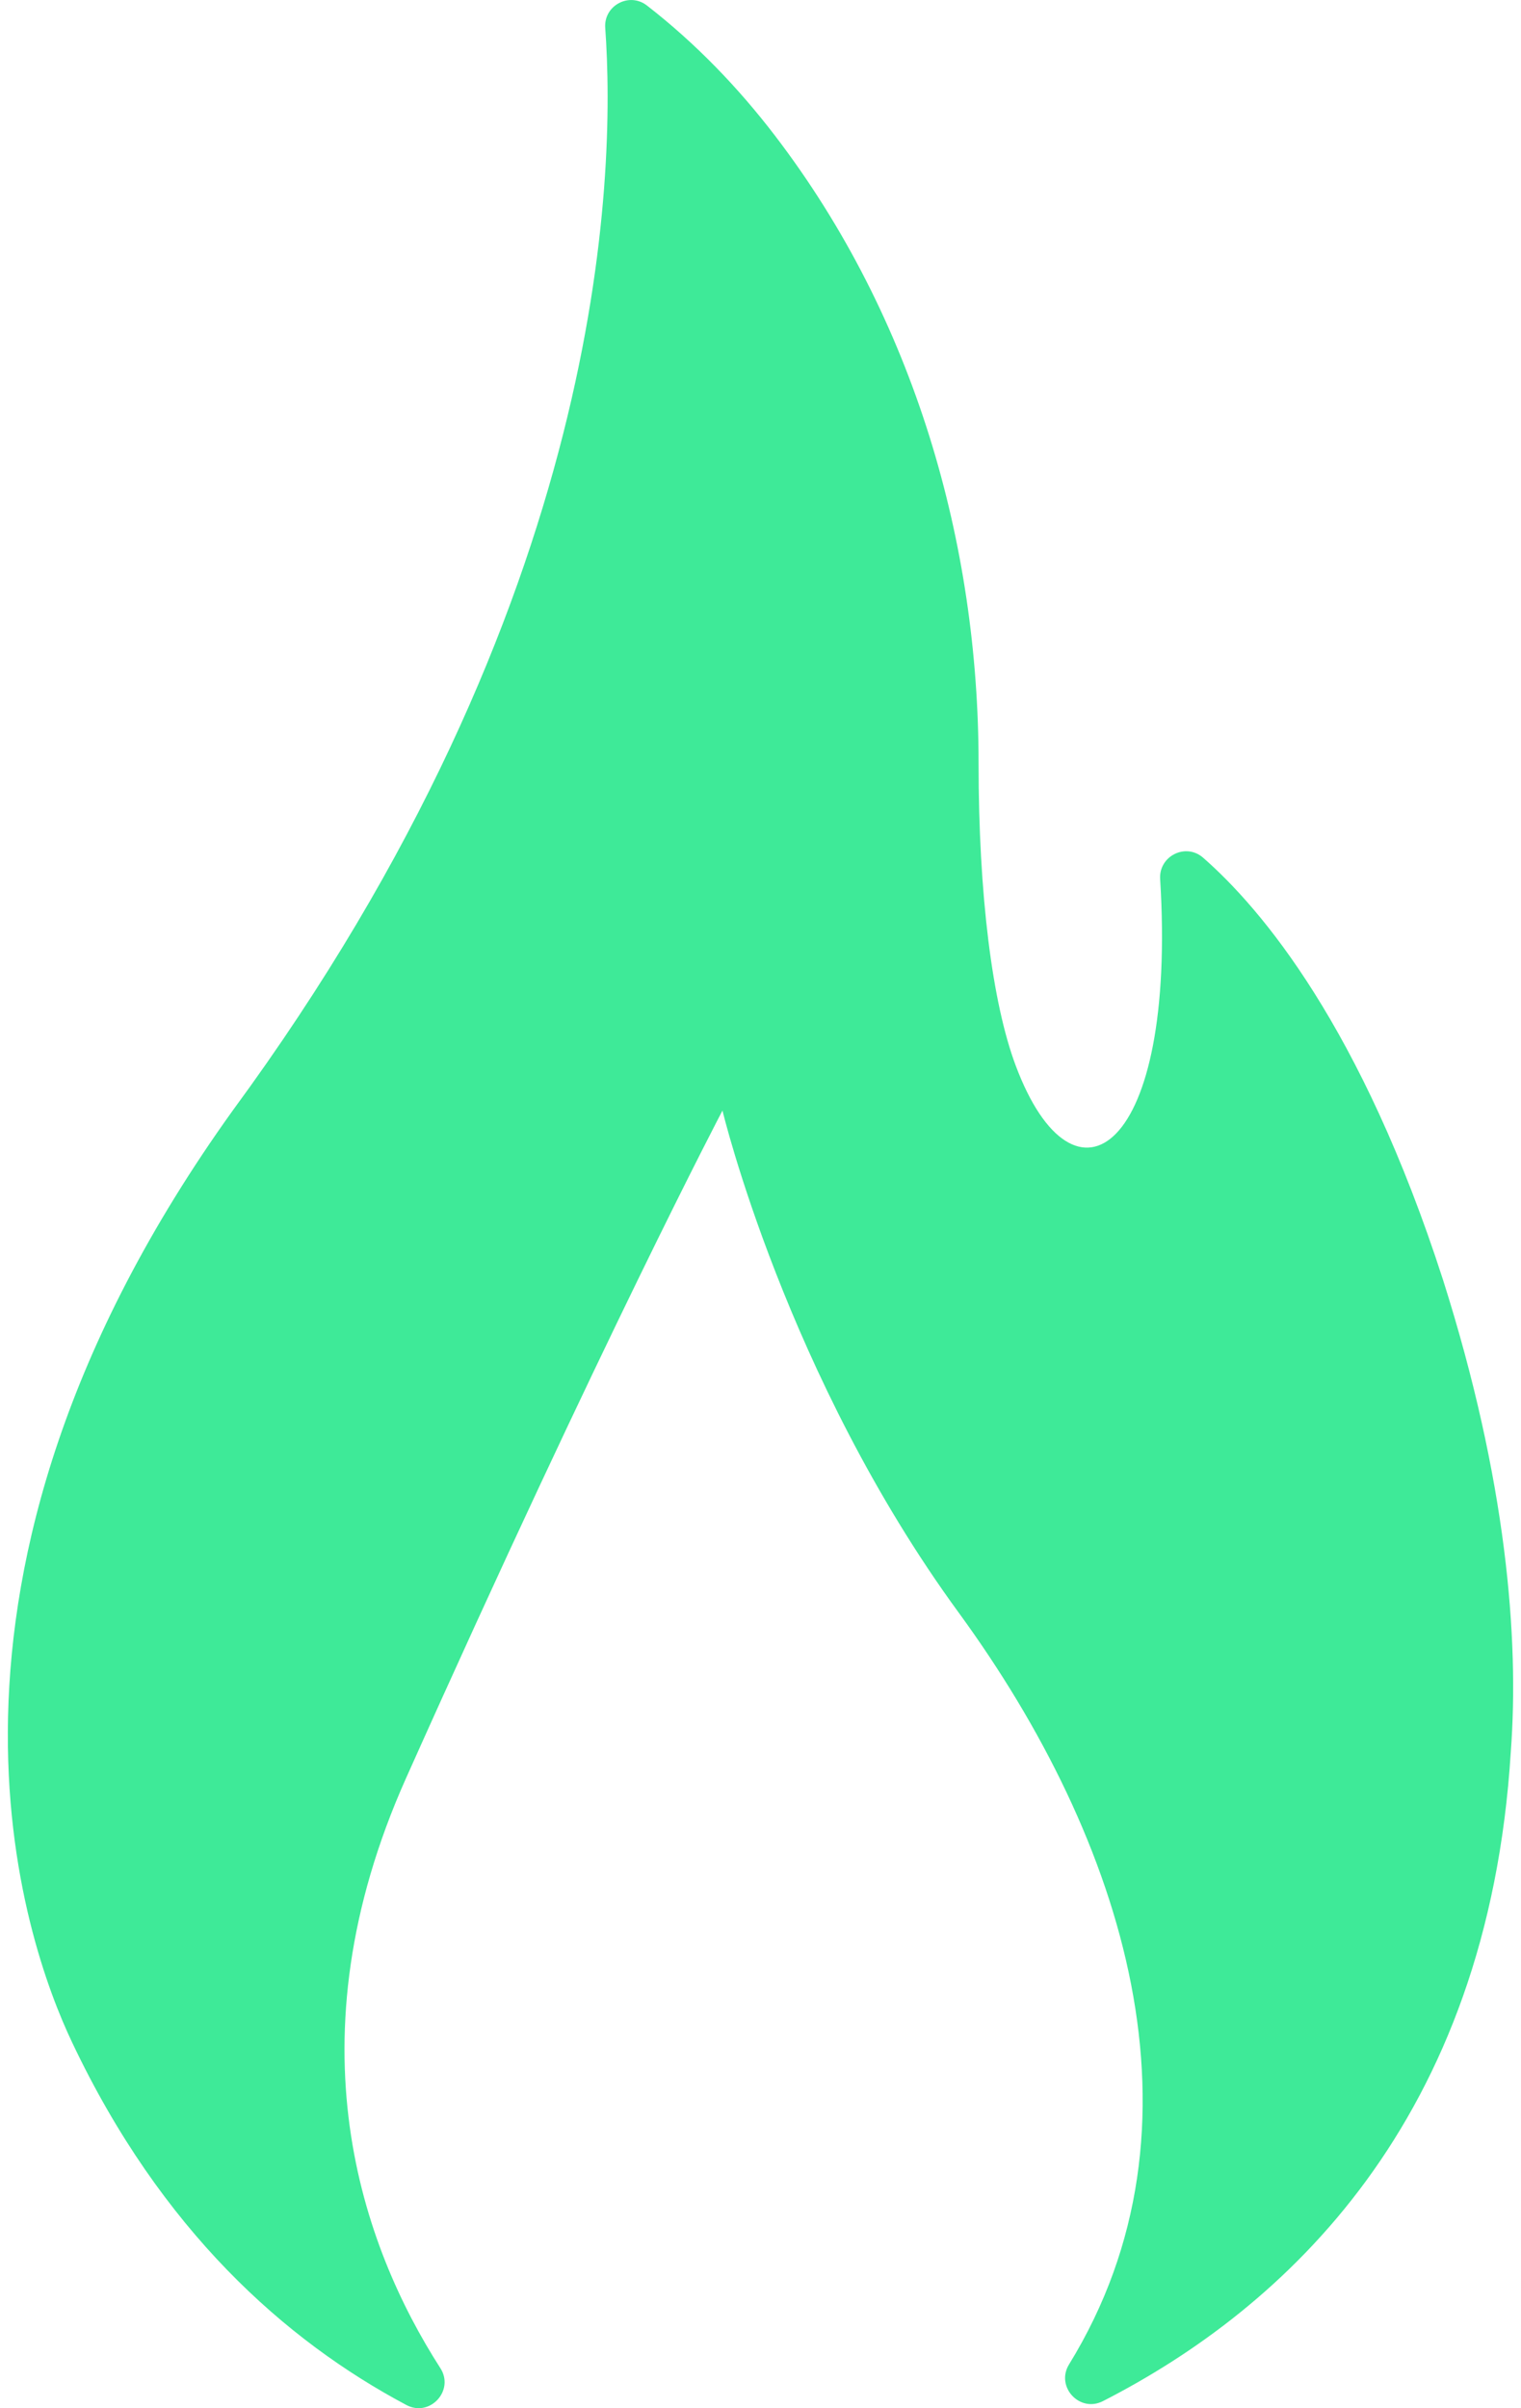 <svg width="24" height="38" viewBox="0 0 24 38" fill="none" xmlns="http://www.w3.org/2000/svg">
<path d="M6.413 37.95C6.784 38.147 7.176 37.72 6.948 37.367C5.715 35.447 4.547 32.216 6.408 28.056C9.511 21.118 11.4 17.524 11.4 17.524C11.4 17.524 12.404 21.718 15.127 25.446C17.747 29.035 19.182 33.548 16.869 37.308C16.652 37.66 17.035 38.077 17.404 37.888C20.266 36.424 23.477 33.487 23.839 27.642C23.973 25.856 23.772 23.356 22.771 20.2C21.483 16.201 19.9 14.335 18.984 13.534C18.71 13.294 18.284 13.507 18.306 13.87C18.573 18.185 16.95 19.28 16.026 16.812C15.657 15.826 15.441 14.122 15.441 12.046C15.441 8.589 14.439 5.031 12.228 2.14C11.653 1.388 10.98 0.686 10.208 0.087C9.929 -0.13 9.524 0.088 9.55 0.44C9.719 2.784 9.566 9.499 3.674 17.521C-1.667 24.963 0.402 30.678 1.137 32.226C2.541 35.191 4.5 36.933 6.413 37.95Z" fill="#3EEA98"/>
</svg>
